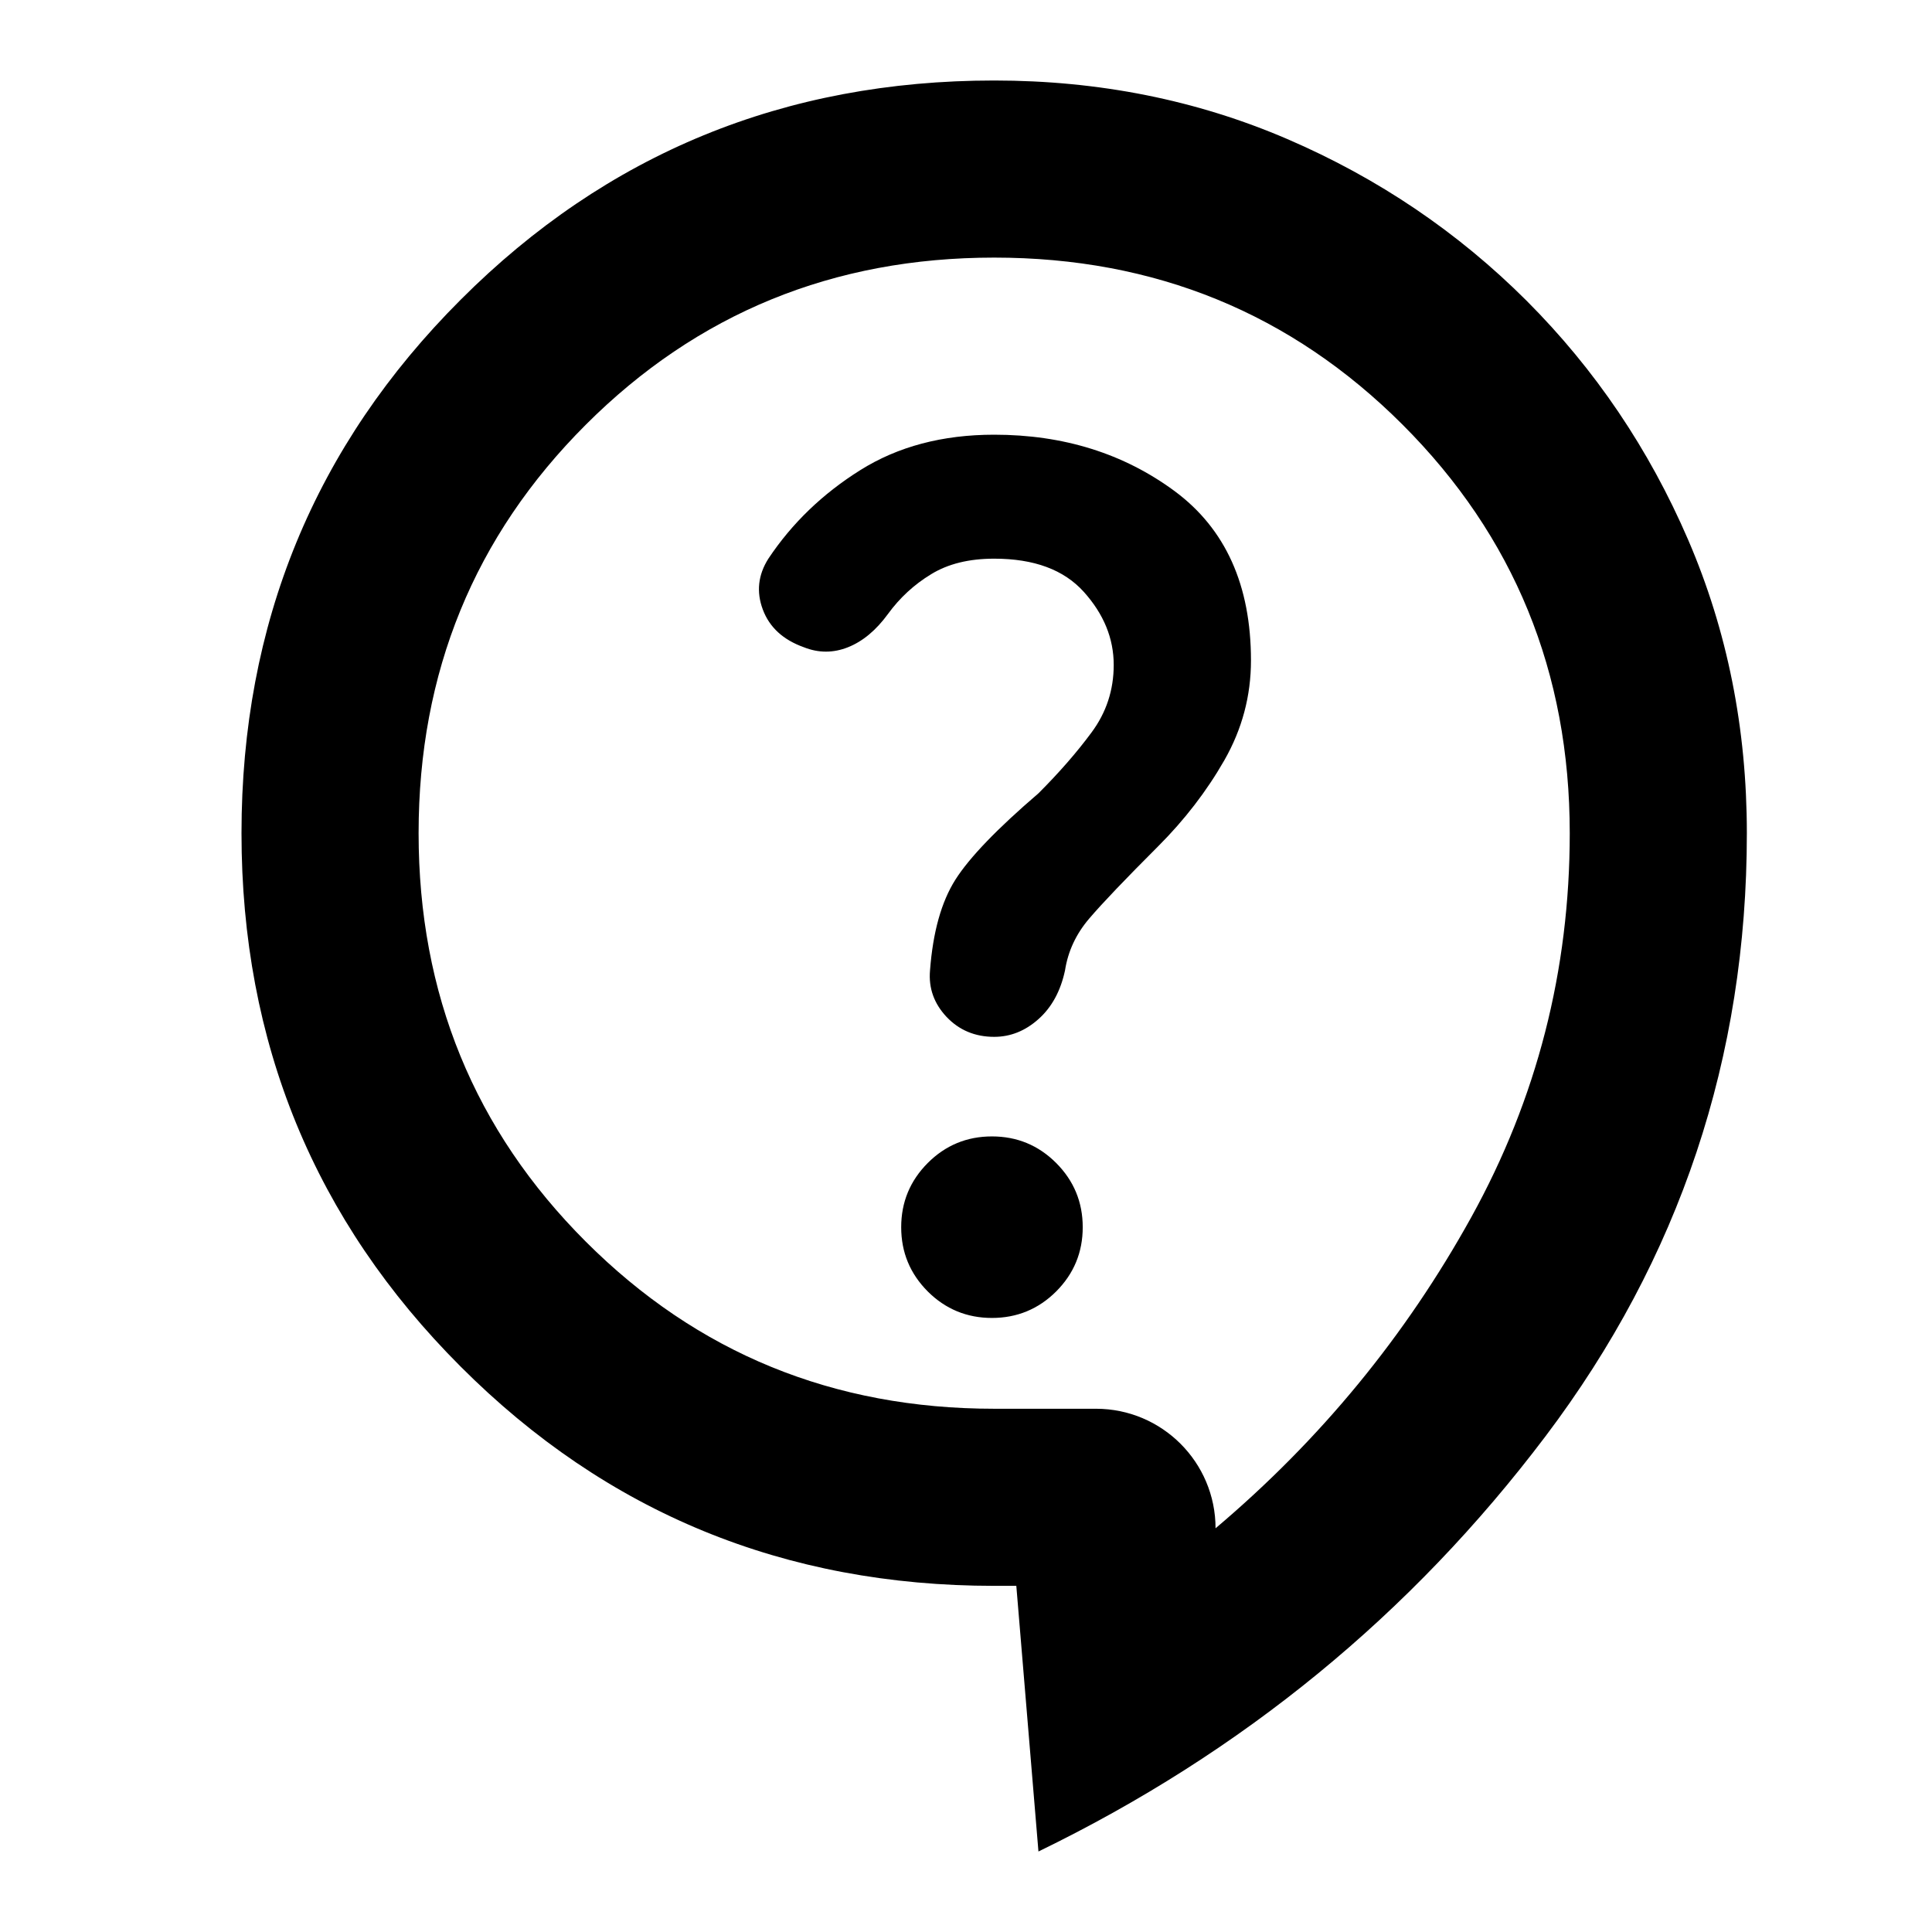 <svg width="24" height="24" viewBox="0 0 24 24" fill="none" xmlns="http://www.w3.org/2000/svg">
<path d="M12.9 23L12.625 19.7H12.35C9.747 19.7 7.537 18.793 5.723 16.977C3.908 15.162 3 12.953 3 10.35C3 7.747 3.908 5.537 5.723 3.723C7.537 1.907 9.747 1 12.35 1C13.652 1 14.866 1.243 15.993 1.728C17.121 2.214 18.111 2.884 18.964 3.736C19.816 4.589 20.485 5.579 20.971 6.706C21.457 7.834 21.7 9.048 21.7 10.35C21.7 13.137 20.866 15.634 19.198 17.843C17.529 20.053 15.43 21.772 12.9 23ZM12.322 16.372C12.634 16.372 12.9 16.262 13.12 16.043C13.34 15.822 13.45 15.557 13.45 15.245C13.45 14.933 13.34 14.668 13.12 14.447C12.9 14.227 12.634 14.117 12.322 14.117C12.011 14.117 11.745 14.227 11.525 14.447C11.305 14.668 11.195 14.933 11.195 15.245C11.195 15.557 11.305 15.822 11.525 16.043C11.745 16.262 12.011 16.372 12.322 16.372ZM12.35 12.88C12.552 12.88 12.735 12.807 12.9 12.66C13.065 12.513 13.175 12.312 13.23 12.055C13.267 11.817 13.367 11.601 13.533 11.408C13.697 11.216 13.982 10.918 14.385 10.515C14.715 10.185 14.99 9.828 15.21 9.443C15.43 9.057 15.54 8.645 15.54 8.205C15.54 7.27 15.224 6.569 14.592 6.101C13.959 5.634 13.212 5.4 12.35 5.4C11.708 5.4 11.154 5.547 10.687 5.84C10.219 6.133 9.838 6.5 9.545 6.94C9.417 7.142 9.394 7.353 9.476 7.572C9.559 7.793 9.728 7.948 9.985 8.04C10.168 8.113 10.352 8.113 10.535 8.04C10.718 7.967 10.883 7.829 11.03 7.628C11.177 7.426 11.356 7.261 11.567 7.133C11.777 7.004 12.038 6.94 12.35 6.94C12.845 6.94 13.216 7.077 13.464 7.353C13.711 7.628 13.835 7.93 13.835 8.26C13.835 8.572 13.743 8.851 13.56 9.098C13.377 9.346 13.157 9.598 12.9 9.855C12.387 10.295 12.043 10.652 11.868 10.928C11.694 11.203 11.589 11.578 11.553 12.055C11.534 12.275 11.603 12.467 11.759 12.633C11.915 12.797 12.112 12.88 12.35 12.88ZM13.615 17.5C14.435 17.5 15.1 18.165 15.1 18.985V18.985C16.402 17.885 17.46 16.597 18.276 15.122C19.092 13.646 19.5 12.055 19.5 10.35C19.5 8.352 18.808 6.66 17.424 5.276C16.04 3.892 14.348 3.2 12.35 3.2C10.352 3.2 8.661 3.892 7.277 5.276C5.892 6.66 5.2 8.352 5.2 10.35C5.2 12.348 5.892 14.04 7.277 15.424C8.661 16.808 10.352 17.5 12.35 17.5H13.615Z" fill="black"/>
</svg>
